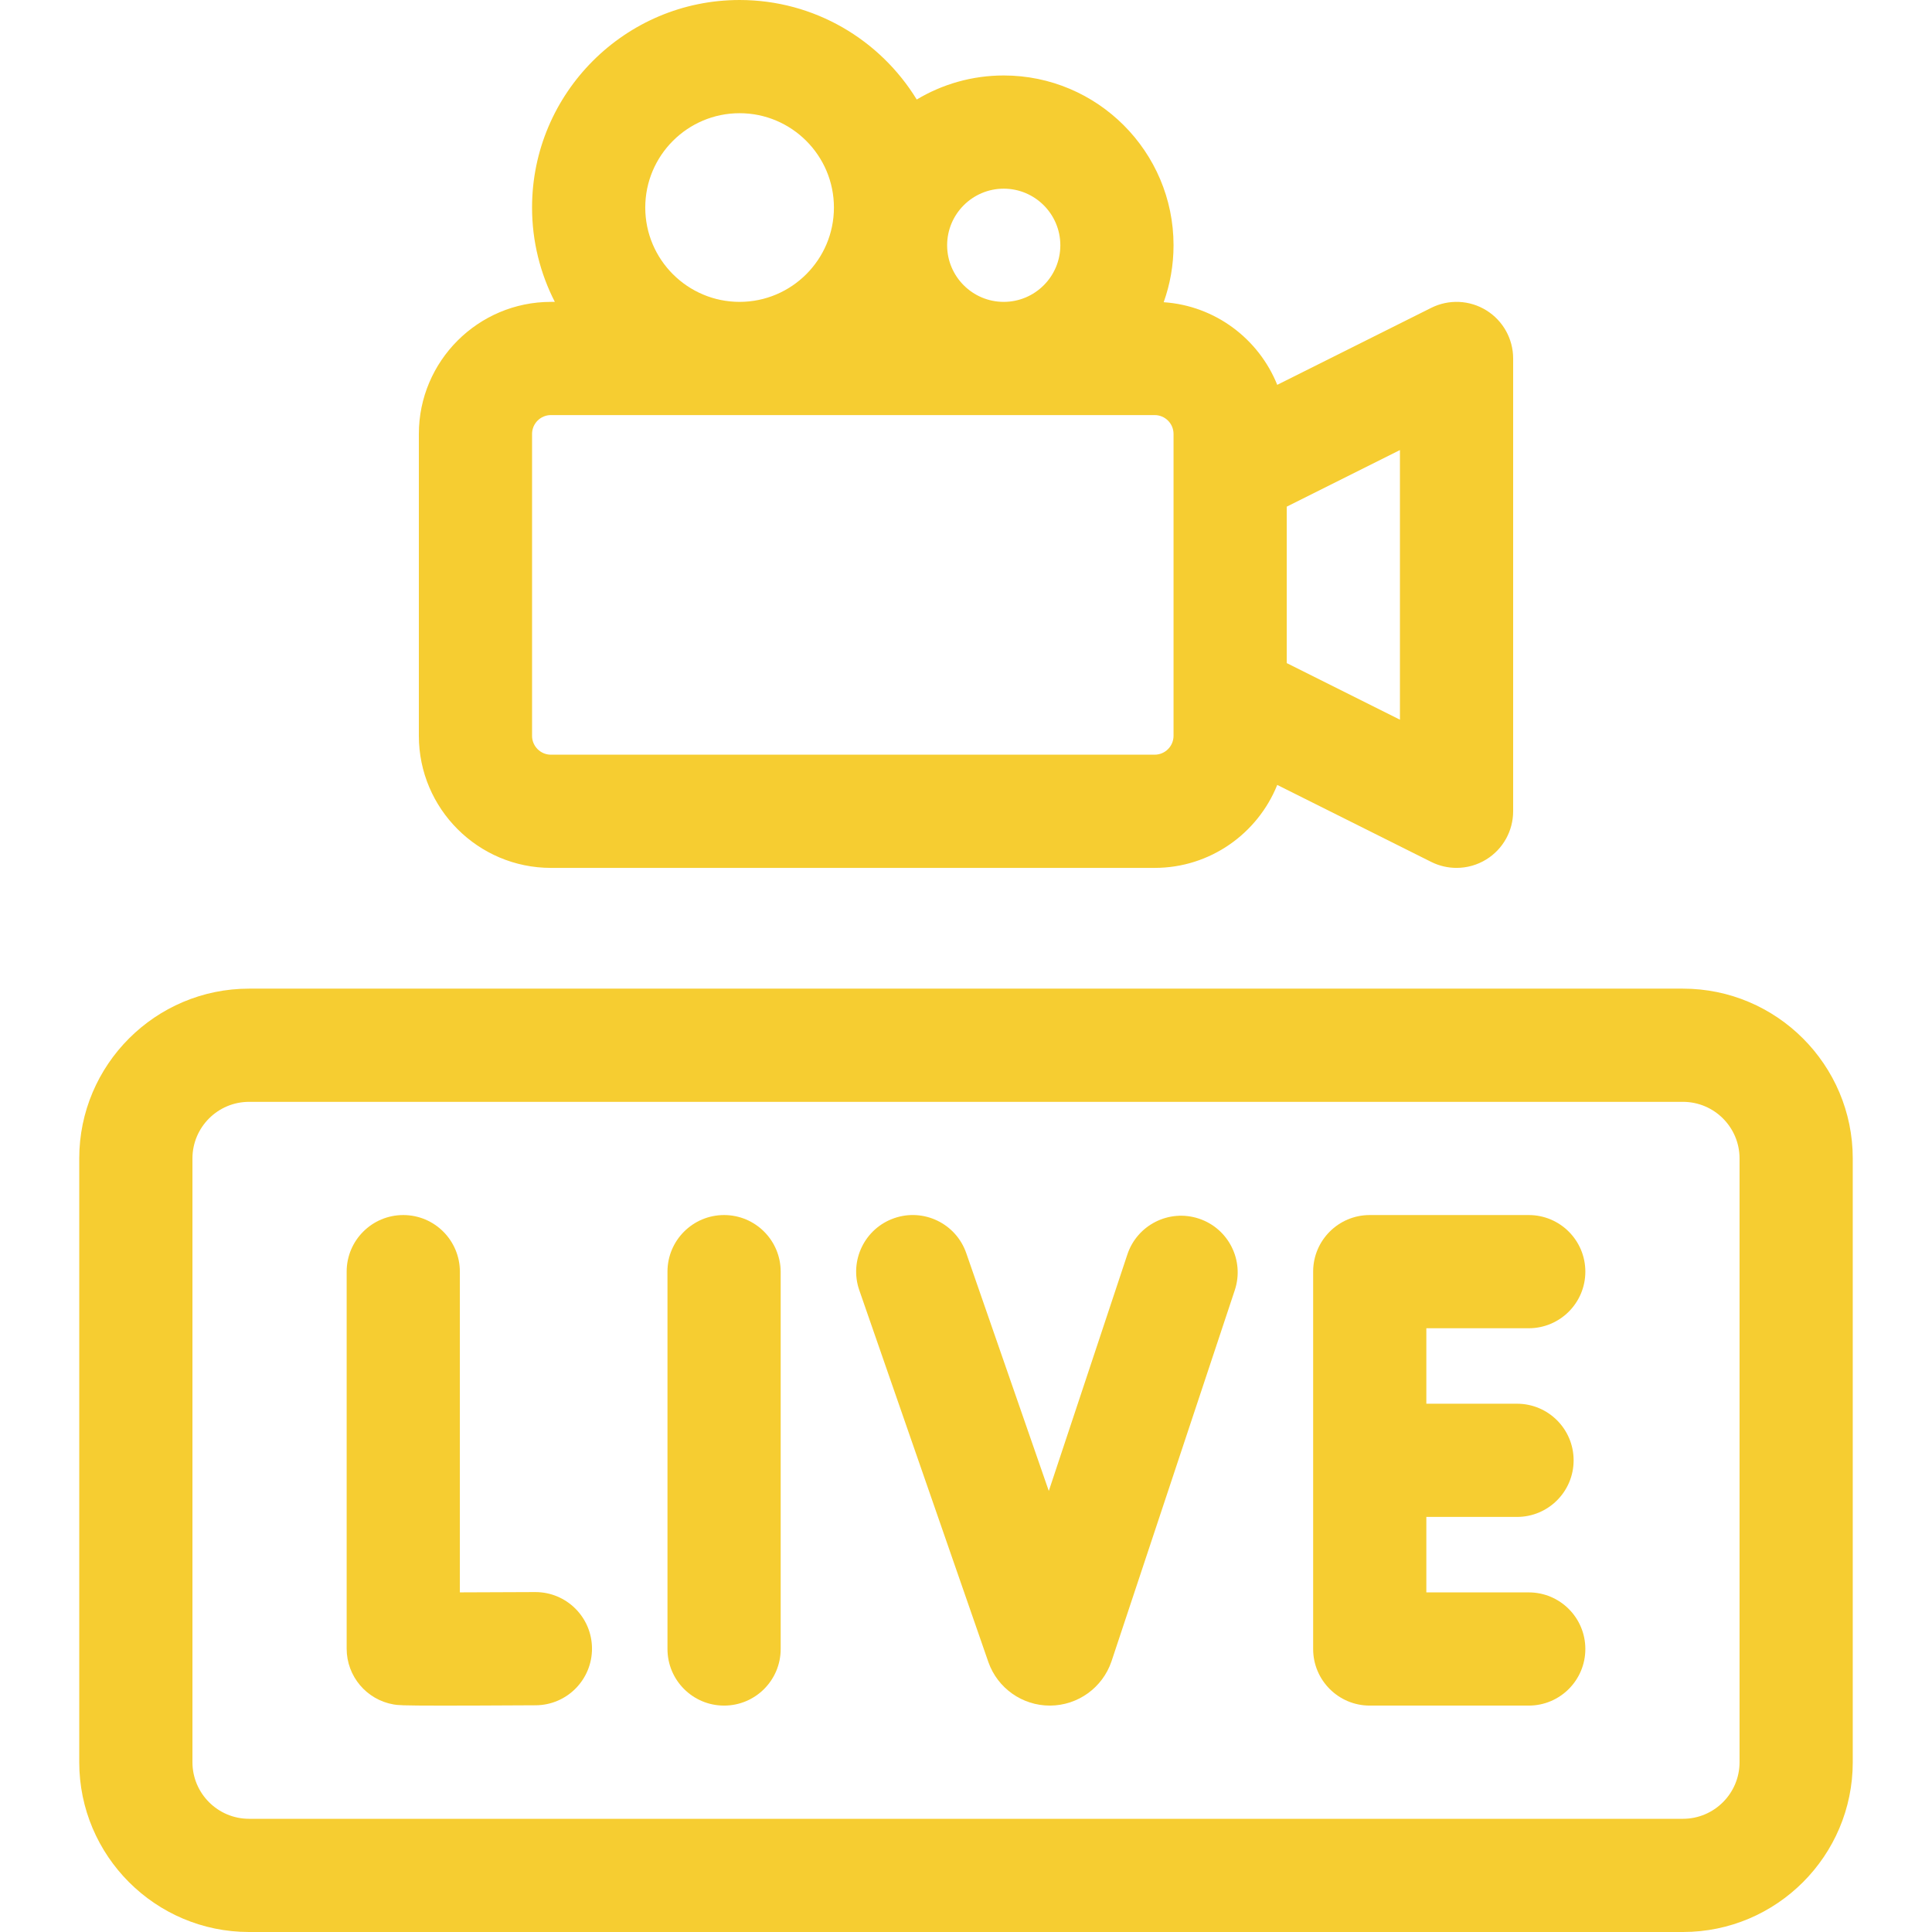 <svg xmlns="http://www.w3.org/2000/svg" xmlns:xlink="http://www.w3.org/1999/xlink" xmlns:svgjs="http://svgjs.com/svgjs" width="512" height="512" x="0" y="0" viewBox="0 0 512 512" style="enable-background:new 0 0 512 512" xml:space="preserve" class=""><g><g xmlns="http://www.w3.org/2000/svg"><path d="m146 230h160c14.702 0 27.306-9.116 32.482-21.989l40.81 20.405c2.117 1.059 4.415 1.583 6.707 1.583 2.743 0 5.479-.751 7.887-2.24 4.423-2.733 7.114-7.561 7.114-12.76v-119.999c0-5.199-2.691-10.027-7.114-12.76-4.422-2.733-9.944-2.982-14.594-.657l-40.81 20.405c-4.893-12.169-16.426-20.971-30.093-21.898 1.686-4.72 2.611-9.798 2.611-15.09 0-24.813-20.187-45-45-45-8.422 0-16.308 2.331-23.056 6.374-9.673-15.804-27.096-26.374-46.944-26.374-30.327 0-55 24.673-55 55 0 9 2.187 17.493 6.035 25h-1.035c-19.299 0-35 15.701-35 35v80c0 19.299 15.701 35 35 35zm225-39.271-30-15v-41.459l30-15zm-105-140.729c8.271 0 15 6.729 15 15s-6.729 15-15 15-15-6.729-15-15 6.729-15 15-15zm-95 5c0-13.785 11.215-25 25-25s25 11.215 25 25-11.215 25-25 25-25-11.215-25-25zm-30 60c0-2.757 2.243-5 5-5h160c2.757 0 5 2.243 5 5v10 60 10c0 2.757-2.243 5-5 5h-160c-2.757 0-5-2.243-5-5z" fill="#f6cd31" data-original="#000000" style=""></path><path d="m446 262h-380c-24.813 0-45 20.187-45 45v160c0 24.813 20.187 45 45 45h380c24.813 0 45-20.187 45-45v-160c0-24.813-20.187-45-45-45zm15 205c0 8.271-6.729 15-15 15h-380c-8.271 0-15-6.729-15-15v-160c0-8.271 6.729-15 15-15h380c8.271 0 15 6.729 15 15z" fill="#f6cd31" data-original="#000000" style=""></path><path d="m141.886 421.916c-.028 0-.058 0-.086 0-6.784.038-13.934.066-19.933.078v-84.994c0-8.284-6.716-15-15-15s-15 6.716-15 15v99.916c0 7.306 5.264 13.549 12.464 14.784 1.08.185 1.798.308 12.97.308 5.387 0 13.205-.028 24.667-.092 8.284-.046 14.962-6.8 14.916-15.084-.046-8.256-6.753-14.916-14.998-14.916z" fill="#f6cd31" data-original="#000000" style=""></path><path d="m191.889 322c-8.284 0-15 6.716-15 15v100c0 8.284 6.716 15 15 15s15-6.716 15-15v-100c0-8.284-6.716-15-15-15z" fill="#f6cd31" data-original="#000000" style=""></path><path d="m405.133 352c8.284 0 15-6.716 15-15s-6.716-15-15-15h-42.136c-8.284 0-15 6.716-15 15v100c0 8.284 6.716 15 15 15h42.136c8.284 0 15-6.716 15-15s-6.716-15-15-15h-27.136v-20h24.029c8.284 0 15-6.716 15-15s-6.716-15-15-15h-24.029v-20z" fill="#f6cd31" data-original="#000000" style=""></path><path d="m317.724 322.949c-7.864-2.614-16.352 1.645-18.964 9.506l-20.816 62.665-21.882-63.039c-2.717-7.827-11.267-11.97-19.09-9.251-7.826 2.716-11.968 11.263-9.252 19.089l34.19 98.499c.012.033.023.066.035.099 2.442 6.881 8.968 11.484 16.262 11.484h.113c7.34-.048 13.859-4.749 16.225-11.698.012-.035.023-.069.035-.104l32.65-98.286c2.612-7.862-1.644-16.353-9.506-18.964z" fill="#f6cd31" data-original="#000000" style=""></path></g></g></svg>